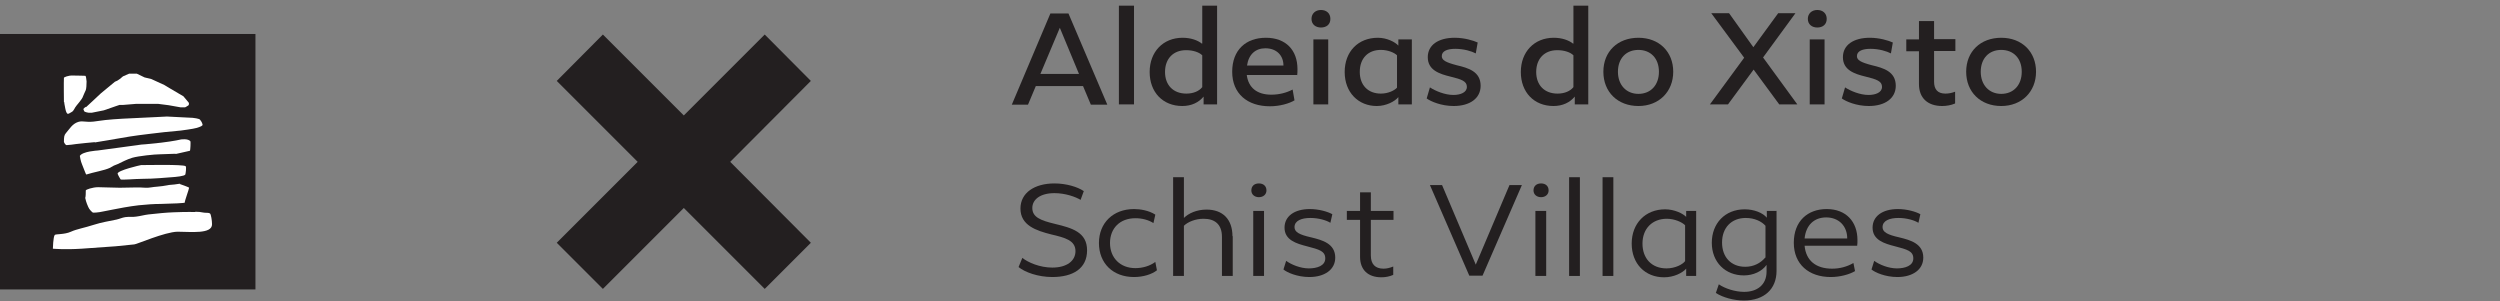 <?xml version="1.0" encoding="UTF-8"?>
<svg xmlns="http://www.w3.org/2000/svg" viewBox="0 0 92.68 11.16">
  <rect x="0" y="0" width="92.68" height="11.16" fill="#808080" stroke="none"/>
  <defs>
    <style>
      .uuid-b4b45cd5-2a1a-4654-8065-472d20cfb18c {
        fill: #fff;
      }

      .uuid-2e7ea120-7cf1-4b0b-9285-bcd0141d468a {
        fill: #231f20;
      }
    </style>
  </defs>
  <g id="uuid-c55f9d9c-40c1-47e7-b131-6622cac68343" data-name="informações">
    <path class="uuid-2e7ea120-7cf1-4b0b-9285-bcd0141d468a" d="M39.61,.5l1.44,3.38h-.61l-.29-.69h-1.75l-.29,.69h-.6l1.43-3.38h.66Zm-1.04,2.24h1.43l-.71-1.71-.72,1.71Z"/>
    <path class="uuid-2e7ea120-7cf1-4b0b-9285-bcd0141d468a" d="M41.48,.21h.56V3.87h-.56V.21Z"/>
    <path class="uuid-2e7ea120-7cf1-4b0b-9285-bcd0141d468a" d="M44.57,1.61V.21h.55V3.87h-.5v-.29c-.18,.22-.45,.35-.79,.35-.72,0-1.21-.51-1.21-1.26s.5-1.27,1.22-1.27c.3,0,.56,.09,.72,.22Zm-1.38,1.06c0,.48,.3,.8,.79,.8,.26,0,.47-.09,.59-.24v-1.18c-.11-.11-.33-.19-.6-.19-.47,0-.78,.31-.78,.81Z"/>
    <path class="uuid-2e7ea120-7cf1-4b0b-9285-bcd0141d468a" d="M48.08,2.78h-1.86c.06,.47,.38,.73,.91,.73,.29,0,.56-.07,.79-.19l.07,.4c-.2,.12-.55,.22-.91,.22-.84,0-1.4-.47-1.4-1.28s.51-1.26,1.25-1.26,1.17,.46,1.17,1.16c0,.07,0,.17-.01,.23Zm-.5-.35c0-.38-.26-.64-.67-.64-.36,0-.62,.22-.68,.64h1.35Z"/>
    <path class="uuid-2e7ea120-7cf1-4b0b-9285-bcd0141d468a" d="M48.62,.7c0-.2,.15-.33,.35-.33s.35,.12,.35,.33-.15,.32-.35,.32-.35-.12-.35-.32Zm.62,.76V3.87h-.55V1.46h.55Z"/>
    <path class="uuid-2e7ea120-7cf1-4b0b-9285-bcd0141d468a" d="M51.84,1.69v-.23h.5V3.87h-.5v-.27c-.13,.16-.45,.33-.8,.33-.68,0-1.19-.5-1.19-1.26s.5-1.27,1.23-1.27c.34,0,.64,.16,.76,.29Zm-1.43,.98c0,.48,.3,.8,.78,.8,.28,0,.51-.12,.6-.22v-1.2c-.09-.09-.32-.2-.6-.2-.47,0-.78,.31-.78,.81Z"/>
    <path class="uuid-2e7ea120-7cf1-4b0b-9285-bcd0141d468a" d="M54.78,1.58l-.07,.4c-.15-.08-.44-.17-.76-.17-.29,0-.5,.08-.5,.27,0,.15,.14,.23,.56,.34,.42,.1,.88,.23,.88,.76,0,.46-.39,.75-1,.75-.46,0-.85-.17-1-.28l.12-.41c.2,.13,.55,.28,.87,.28,.26,0,.5-.09,.5-.3s-.2-.28-.61-.38c-.41-.1-.84-.24-.84-.72,0-.45,.39-.72,1-.72,.35,0,.69,.1,.86,.18Z"/>
    <path class="uuid-2e7ea120-7cf1-4b0b-9285-bcd0141d468a" d="M58.33,1.61V.21h.55V3.87h-.5v-.29c-.18,.22-.45,.35-.79,.35-.72,0-1.21-.51-1.21-1.26s.5-1.27,1.22-1.27c.3,0,.56,.09,.72,.22Zm-1.38,1.06c0,.48,.3,.8,.79,.8,.26,0,.47-.09,.59-.24v-1.18c-.11-.11-.33-.19-.6-.19-.47,0-.78,.31-.78,.81Z"/>
    <path class="uuid-2e7ea120-7cf1-4b0b-9285-bcd0141d468a" d="M60.74,3.93c-.77,0-1.3-.52-1.3-1.27s.53-1.26,1.3-1.26,1.29,.52,1.29,1.26-.53,1.27-1.29,1.27Zm0-2.08c-.46,0-.76,.32-.76,.81s.31,.82,.76,.82,.76-.32,.76-.82-.31-.81-.76-.81Z"/>
    <path class="uuid-2e7ea120-7cf1-4b0b-9285-bcd0141d468a" d="M65.96,3.87l-.95-1.29-.95,1.29h-.67l1.27-1.73-1.22-1.65h.66l.9,1.26,.92-1.26h.64l-1.2,1.64,1.27,1.74h-.68Z"/>
    <path class="uuid-2e7ea120-7cf1-4b0b-9285-bcd0141d468a" d="M67.02,.7c0-.2,.15-.33,.35-.33s.35,.12,.35,.33-.15,.32-.35,.32-.35-.12-.35-.32Zm.62,.76V3.87h-.55V1.46h.55Z"/>
    <path class="uuid-2e7ea120-7cf1-4b0b-9285-bcd0141d468a" d="M70.17,1.58l-.07,.4c-.15-.08-.44-.17-.76-.17-.29,0-.5,.08-.5,.27,0,.15,.14,.23,.56,.34,.42,.1,.88,.23,.88,.76,0,.46-.39,.75-1,.75-.46,0-.85-.17-1-.28l.12-.41c.2,.13,.55,.28,.87,.28,.26,0,.5-.09,.5-.3s-.2-.28-.61-.38c-.41-.1-.84-.24-.84-.72,0-.45,.39-.72,1-.72,.35,0,.69,.1,.86,.18Z"/>
    <path class="uuid-2e7ea120-7cf1-4b0b-9285-bcd0141d468a" d="M72.47,3.84c-.14,.06-.31,.09-.47,.09-.54,0-.86-.3-.86-.81V1.9h-.47v-.44h.47V.78h.56v.67h.79v.44h-.79v1.14c0,.29,.14,.44,.42,.44,.11,0,.23-.02,.36-.07v.43Z"/>
    <path class="uuid-2e7ea120-7cf1-4b0b-9285-bcd0141d468a" d="M74.19,3.93c-.77,0-1.3-.52-1.3-1.27s.53-1.26,1.3-1.26,1.29,.52,1.29,1.26-.53,1.27-1.29,1.27Zm0-2.08c-.46,0-.76,.32-.76,.81s.31,.82,.76,.82,.76-.32,.76-.82-.31-.81-.76-.81Z"/>
    <path class="uuid-2e7ea120-7cf1-4b0b-9285-bcd0141d468a" d="M40.18,7.08l-.12,.33c-.18-.11-.56-.25-.97-.25-.53,0-.82,.24-.82,.55,0,.34,.3,.46,.84,.59,.62,.15,1.19,.3,1.19,.98s-.53,.99-1.29,.99c-.53,0-1.02-.18-1.25-.37l.14-.34c.21,.17,.65,.36,1.11,.36,.54,0,.86-.25,.86-.61,0-.4-.39-.5-.9-.62-.55-.14-1.14-.33-1.14-.96,0-.58,.52-.93,1.26-.93,.44,0,.86,.13,1.08,.28Z"/>
    <path class="uuid-2e7ea120-7cf1-4b0b-9285-bcd0141d468a" d="M42.83,7.96l-.07,.31c-.19-.12-.42-.18-.67-.18-.57,0-.94,.37-.94,.92s.38,.93,.94,.93c.27,0,.54-.08,.74-.23l.06,.31c-.19,.15-.51,.25-.85,.25-.78,0-1.3-.51-1.3-1.26s.53-1.26,1.3-1.26c.23,0,.54,.05,.78,.2Z"/>
    <path class="uuid-2e7ea120-7cf1-4b0b-9285-bcd0141d468a" d="M45.7,8.75v1.48h-.4v-1.45c0-.46-.26-.67-.68-.67-.31,0-.59,.12-.73,.26v1.86h-.4v-3.66h.4v1.51c.17-.17,.47-.31,.84-.31,.6,0,.96,.36,.96,.99Z"/>
    <path class="uuid-2e7ea120-7cf1-4b0b-9285-bcd0141d468a" d="M46.39,7.06c0-.16,.11-.26,.28-.26s.28,.1,.28,.26c0,.15-.12,.25-.28,.25s-.28-.1-.28-.25Zm.47,.76v2.41h-.4v-2.41h.4Z"/>
    <path class="uuid-2e7ea120-7cf1-4b0b-9285-bcd0141d468a" d="M49.39,7.95l-.07,.31c-.14-.09-.43-.18-.74-.18-.33,0-.59,.1-.59,.34,0,.18,.17,.28,.62,.38,.41,.1,.89,.23,.89,.75,0,.45-.4,.72-.96,.72-.45,0-.83-.17-.96-.28l.1-.32c.19,.14,.53,.28,.84,.28s.61-.1,.61-.37-.22-.33-.68-.45c-.39-.1-.83-.23-.83-.69,0-.42,.36-.69,.94-.69,.34,0,.67,.1,.83,.19Z"/>
    <path class="uuid-2e7ea120-7cf1-4b0b-9285-bcd0141d468a" d="M51.65,10.19c-.13,.06-.29,.09-.44,.09-.5,0-.79-.28-.79-.76v-1.37h-.49v-.33h.49v-.69h.4v.69h.84v.33h-.84v1.32c0,.32,.16,.49,.47,.49,.12,0,.24-.03,.36-.08v.32Z"/>
    <path class="uuid-2e7ea120-7cf1-4b0b-9285-bcd0141d468a" d="M56.42,6.86l-1.46,3.36h-.49l-1.46-3.36h.45l1.25,2.95,1.25-2.95h.46Z"/>
    <path class="uuid-2e7ea120-7cf1-4b0b-9285-bcd0141d468a" d="M56.85,7.06c0-.16,.11-.26,.28-.26s.28,.1,.28,.26c0,.15-.12,.25-.28,.25s-.28-.1-.28-.25Zm.47,.76v2.41h-.4v-2.41h.4Z"/>
    <path class="uuid-2e7ea120-7cf1-4b0b-9285-bcd0141d468a" d="M58.17,6.57h.4v3.66h-.4v-3.66Z"/>
    <path class="uuid-2e7ea120-7cf1-4b0b-9285-bcd0141d468a" d="M59.41,6.57h.4v3.66h-.4v-3.66Z"/>
    <path class="uuid-2e7ea120-7cf1-4b0b-9285-bcd0141d468a" d="M62.51,8.05v-.23h.37v2.41h-.37v-.27c-.14,.16-.46,.32-.82,.32-.7,0-1.2-.5-1.2-1.25s.51-1.27,1.24-1.27c.35,0,.67,.16,.79,.29Zm-1.62,.98c0,.55,.34,.92,.89,.92,.33,0,.6-.15,.69-.27v-1.33c-.11-.11-.38-.24-.68-.24-.53,0-.9,.36-.9,.92Z"/>
    <path class="uuid-2e7ea120-7cf1-4b0b-9285-bcd0141d468a" d="M65.86,7.81v2.23c0,.68-.46,1.1-1.21,1.1-.37,0-.78-.11-1.04-.28l.11-.32c.23,.16,.61,.28,.94,.28,.48,0,.83-.26,.83-.75v-.25c-.17,.24-.49,.39-.84,.39-.69,0-1.19-.49-1.19-1.21s.49-1.24,1.22-1.24c.35,0,.67,.13,.82,.31v-.25h.37Zm-.41,1.74v-1.18c-.14-.16-.4-.29-.73-.29-.53,0-.88,.36-.88,.91s.34,.9,.86,.9c.32,0,.57-.14,.74-.34Z"/>
    <path class="uuid-2e7ea120-7cf1-4b0b-9285-bcd0141d468a" d="M68.85,9.11h-1.95c.05,.55,.42,.85,1.02,.85,.28,0,.55-.07,.79-.21l.06,.3c-.2,.12-.55,.22-.9,.22-.81,0-1.37-.47-1.37-1.27s.51-1.25,1.22-1.25,1.14,.46,1.14,1.15c0,.07,0,.15-.01,.2Zm-1.15-1.05c-.44,0-.75,.28-.8,.78h1.58c0-.46-.31-.78-.78-.78Z"/>
    <path class="uuid-2e7ea120-7cf1-4b0b-9285-bcd0141d468a" d="M71.19,7.95l-.07,.31c-.14-.09-.43-.18-.74-.18-.33,0-.59,.1-.59,.34,0,.18,.17,.28,.62,.38,.41,.1,.89,.23,.89,.75,0,.45-.4,.72-.96,.72-.45,0-.83-.17-.96-.28l.1-.32c.19,.14,.53,.28,.84,.28s.61-.1,.61-.37-.22-.33-.68-.45c-.39-.1-.83-.23-.83-.69,0-.42,.36-.69,.94-.69,.34,0,.67,.1,.83,.19Z"/>
    <polygon class="uuid-2e7ea120-7cf1-4b0b-9285-bcd0141d468a" points="28.35 1.28 25.35 4.28 22.35 1.28 20.64 3 23.64 6 20.64 9 22.35 10.71 25.35 7.71 28.35 10.71 30.06 9 27.07 6 30.06 3 28.35 1.28"/>
  </g>
  <g id="uuid-5418eb83-eb11-462e-a9e9-718367983995" data-name="icons">
    <g>
      <rect class="uuid-2e7ea120-7cf1-4b0b-9285-bcd0141d468a" y="1.26" width="9.47" height="9.47"/>
      <g>
        <path class="uuid-b4b45cd5-2a1a-4654-8065-472d20cfb18c" d="M6.69,6.81s-.04,0-.23,.03c-.06,.01-.19,.01-.26,.03-.09,.02-.26,.04-.37,.05-.18,.01-.3,.05-.44,.04s-.24-.01-.24-.01c0,0-.33,0-.71,.01-.29,0-.57-.02-.8-.02-.21,0-.46,.09-.46,.12,0,.06,0,.23-.02,.28,0,.02,.04,.18,.11,.33,.04,.1,.14,.19,.17,.21,.01,.01,.21,0,.38-.04,.22-.04,.49-.1,.78-.15,.18-.03,.36-.06,.54-.08,.29-.03,.57-.05,.82-.05,.42-.01,.9-.03,.89-.05-.01-.05,.15-.47,.16-.55,0-.02-.35-.14-.35-.14Z"/>
        <path class="uuid-b4b45cd5-2a1a-4654-8065-472d20cfb18c" d="M5.23,6.12c.22,0,1.55-.03,1.65,.04,.04,.03,0,.28-.01,.31-.03,.06-.35,.09-.51,.1-.17,.01-.64,.06-1.09,.06-.27,0-.77,.05-.8,.02-.02-.03-.09-.15-.11-.21-.02-.12,.85-.32,.87-.32Z"/>
        <path class="uuid-b4b45cd5-2a1a-4654-8065-472d20cfb18c" d="M3.52,5.28s1-.17,1.3-.22c.29-.05,1.26-.16,1.26-.16l.62-.06s.47-.06,.6-.1c.13-.04,.22-.08,.21-.12-.01-.08-.09-.18-.1-.19-.01-.02-.2-.07-.43-.07-.07,0-.79-.04-.79-.04l-.4,.02-1.24,.06s-.59,.03-.95,.09c-.4,.07-.51-.03-.7,.03-.22,.07-.32,.26-.46,.42-.06,.07-.07,.14-.07,.32,0,.01,.05,.12,.1,.12s.31-.03,.35-.04c.04-.01,.69-.07,.69-.07Z"/>
        <path class="uuid-b4b45cd5-2a1a-4654-8065-472d20cfb18c" d="M2.37,3.79s-.01-.78,0-.91c0-.01,.15-.09,.34-.08,.19,0,.43,.01,.45,.01,.03,0,.04,.12,.05,.21,0,.12-.01,.27-.03,.32,0,0-.11,.24-.11,.25-.01,.06-.22,.31-.23,.32-.08,.09-.1,.2-.18,.24-.03,.01-.1,.07-.14,.07-.05,0-.08-.1-.1-.2-.03-.12-.04-.24-.04-.24Z"/>
        <path class="uuid-b4b45cd5-2a1a-4654-8065-472d20cfb18c" d="M6.51,5.7s-.39,.01-.58,.02c-.19,0-.79,.06-1.03,.13-.22,.07-.36,.15-.53,.23-.03,.01-.12,.05-.15,.06-.04,.02-.1,.06-.14,.08-.21,.1-.6,.16-.88,.25-.02,0-.11-.27-.16-.38-.05-.11-.08-.3-.08-.31,.1-.17,.66-.2,.66-.2l.89-.12,.73-.1s.21-.01,.73-.07c.5-.06,.74-.12,.74-.12,0,0,.27-.04,.35,.07,.01,.02,0,.33-.02,.35,0,0-.53,.12-.53,.12Z"/>
        <path class="uuid-b4b45cd5-2a1a-4654-8065-472d20cfb18c" d="M7.24,7.86s-.31-.01-.8,.01c-.27,.01-.59,.04-.94,.08-.16,.02-.29,.06-.45,.08-.1,.02-.3,0-.41,.02-.12,.02-.19,.06-.32,.09-.28,.06-.55,.1-.83,.19-.37,.12-.64,.16-.86,.26-.24,.11-.56,.08-.6,.12-.06,.07-.07,.51-.07,.51,0,0,.44,.04,1.06,0,.42-.03,.89-.06,1.27-.09,.32-.03,.58-.06,.69-.07,.08,0,1.13-.46,1.6-.47,.48,0,1.29,.1,1.28-.28,0-.14-.04-.36-.07-.39-.06-.05-.17-.02-.25-.04-.09-.02-.19-.03-.3-.03Z"/>
        <path class="uuid-b4b45cd5-2a1a-4654-8065-472d20cfb18c" d="M3.18,3.98l.11-.1,.45-.42,.52-.43,.09-.04,.09-.06,.12-.1,.23-.1h.28s.29,.14,.29,.14l.25,.06,.48,.22,.2,.12,.51,.3,.2,.24s.02,.07-.02,.1-.12,.07-.12,.07h-.16s-.45-.08-.45-.08l-.39-.05h-.28s-.21,0-.21,0h-.32s-.49,.04-.49,.04h-.13s-.12,.04-.12,.04l-.46,.16-.45,.09h-.11s-.15-.02-.17-.06c-.03-.07-.03-.08-.03-.08l.08-.08Z"/>
      </g>
    </g>
  </g>
</svg>